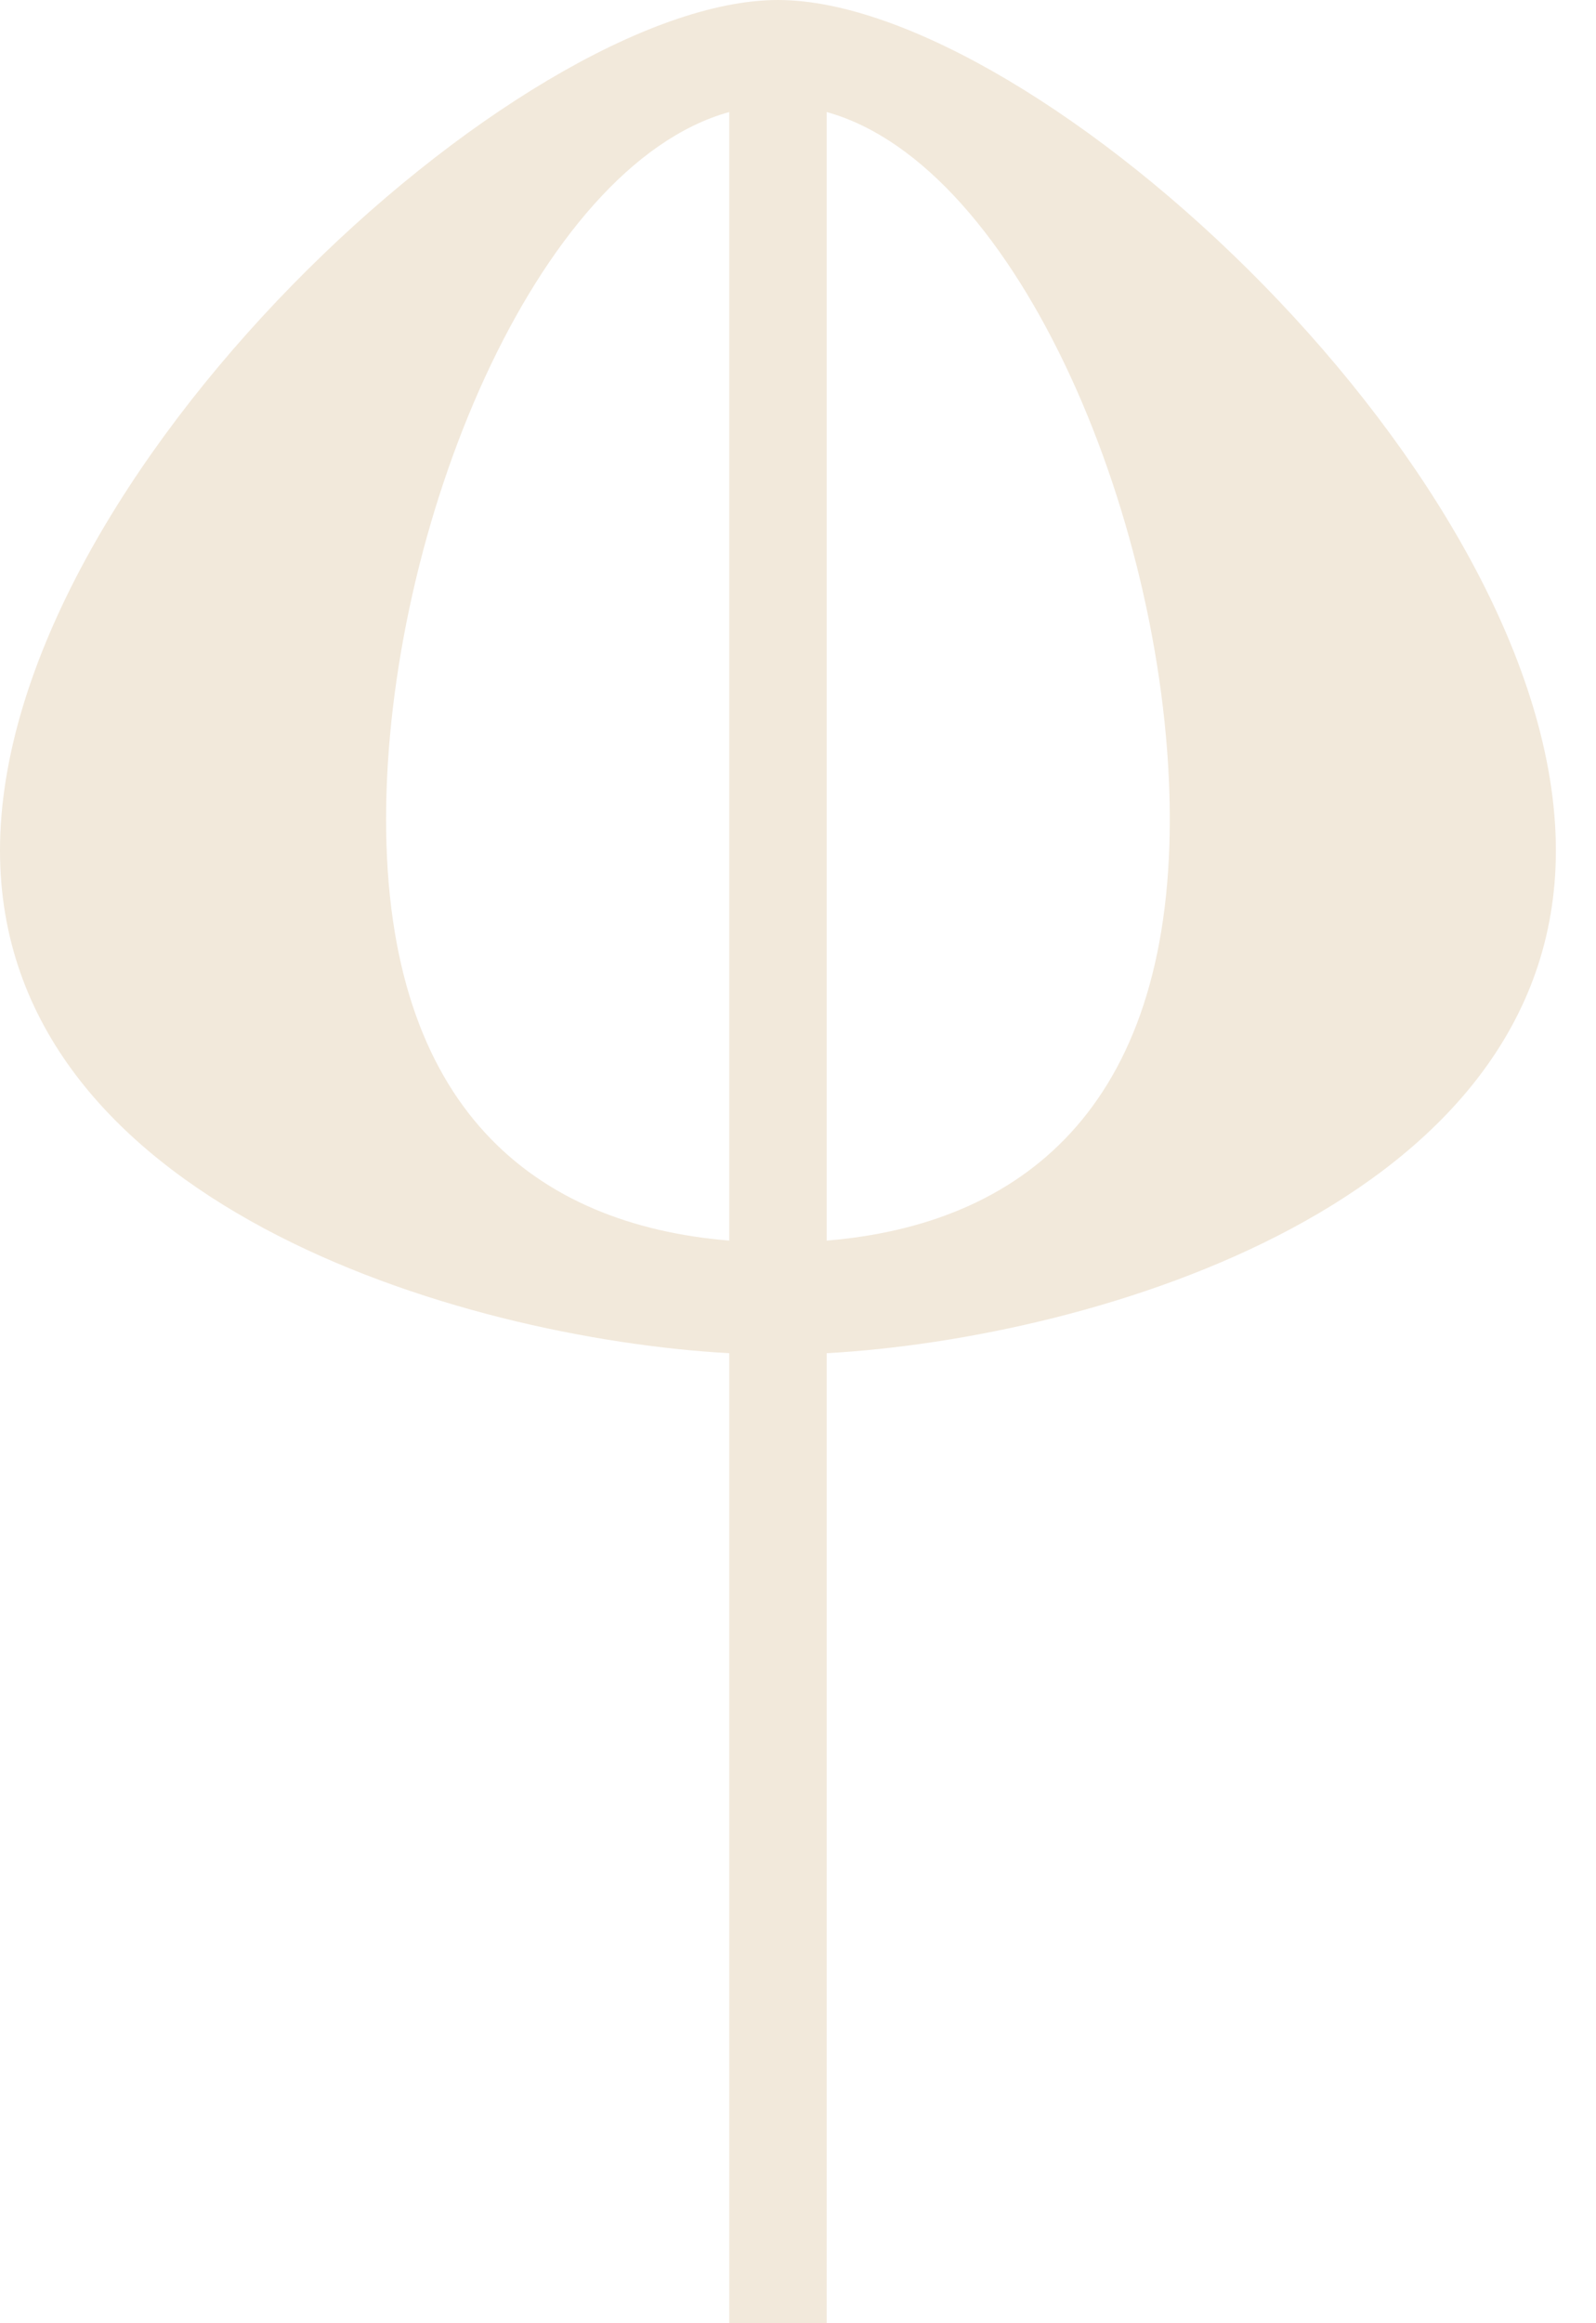 <svg width="22" height="32" viewBox="0 0 22 32" fill="none" xmlns="http://www.w3.org/2000/svg">
<path d="M11.395 17.088V1.543C14.061 2.283 16.125 7.288 16.125 11.285C16.125 15.282 14.061 16.869 11.395 17.088ZM5.322 11.285C5.322 7.288 7.386 2.283 10.052 1.543V17.088C7.386 16.869 5.322 15.283 5.322 11.285ZM21.447 11.716C21.447 6.563 14.275 0 10.724 0C7.172 0 0 6.563 0 11.715C0 16.561 6.342 18.433 10.052 18.639V32H11.395V18.639C15.104 18.433 21.447 16.561 21.447 11.715" fill="#F2E9DB"/>
</svg>
